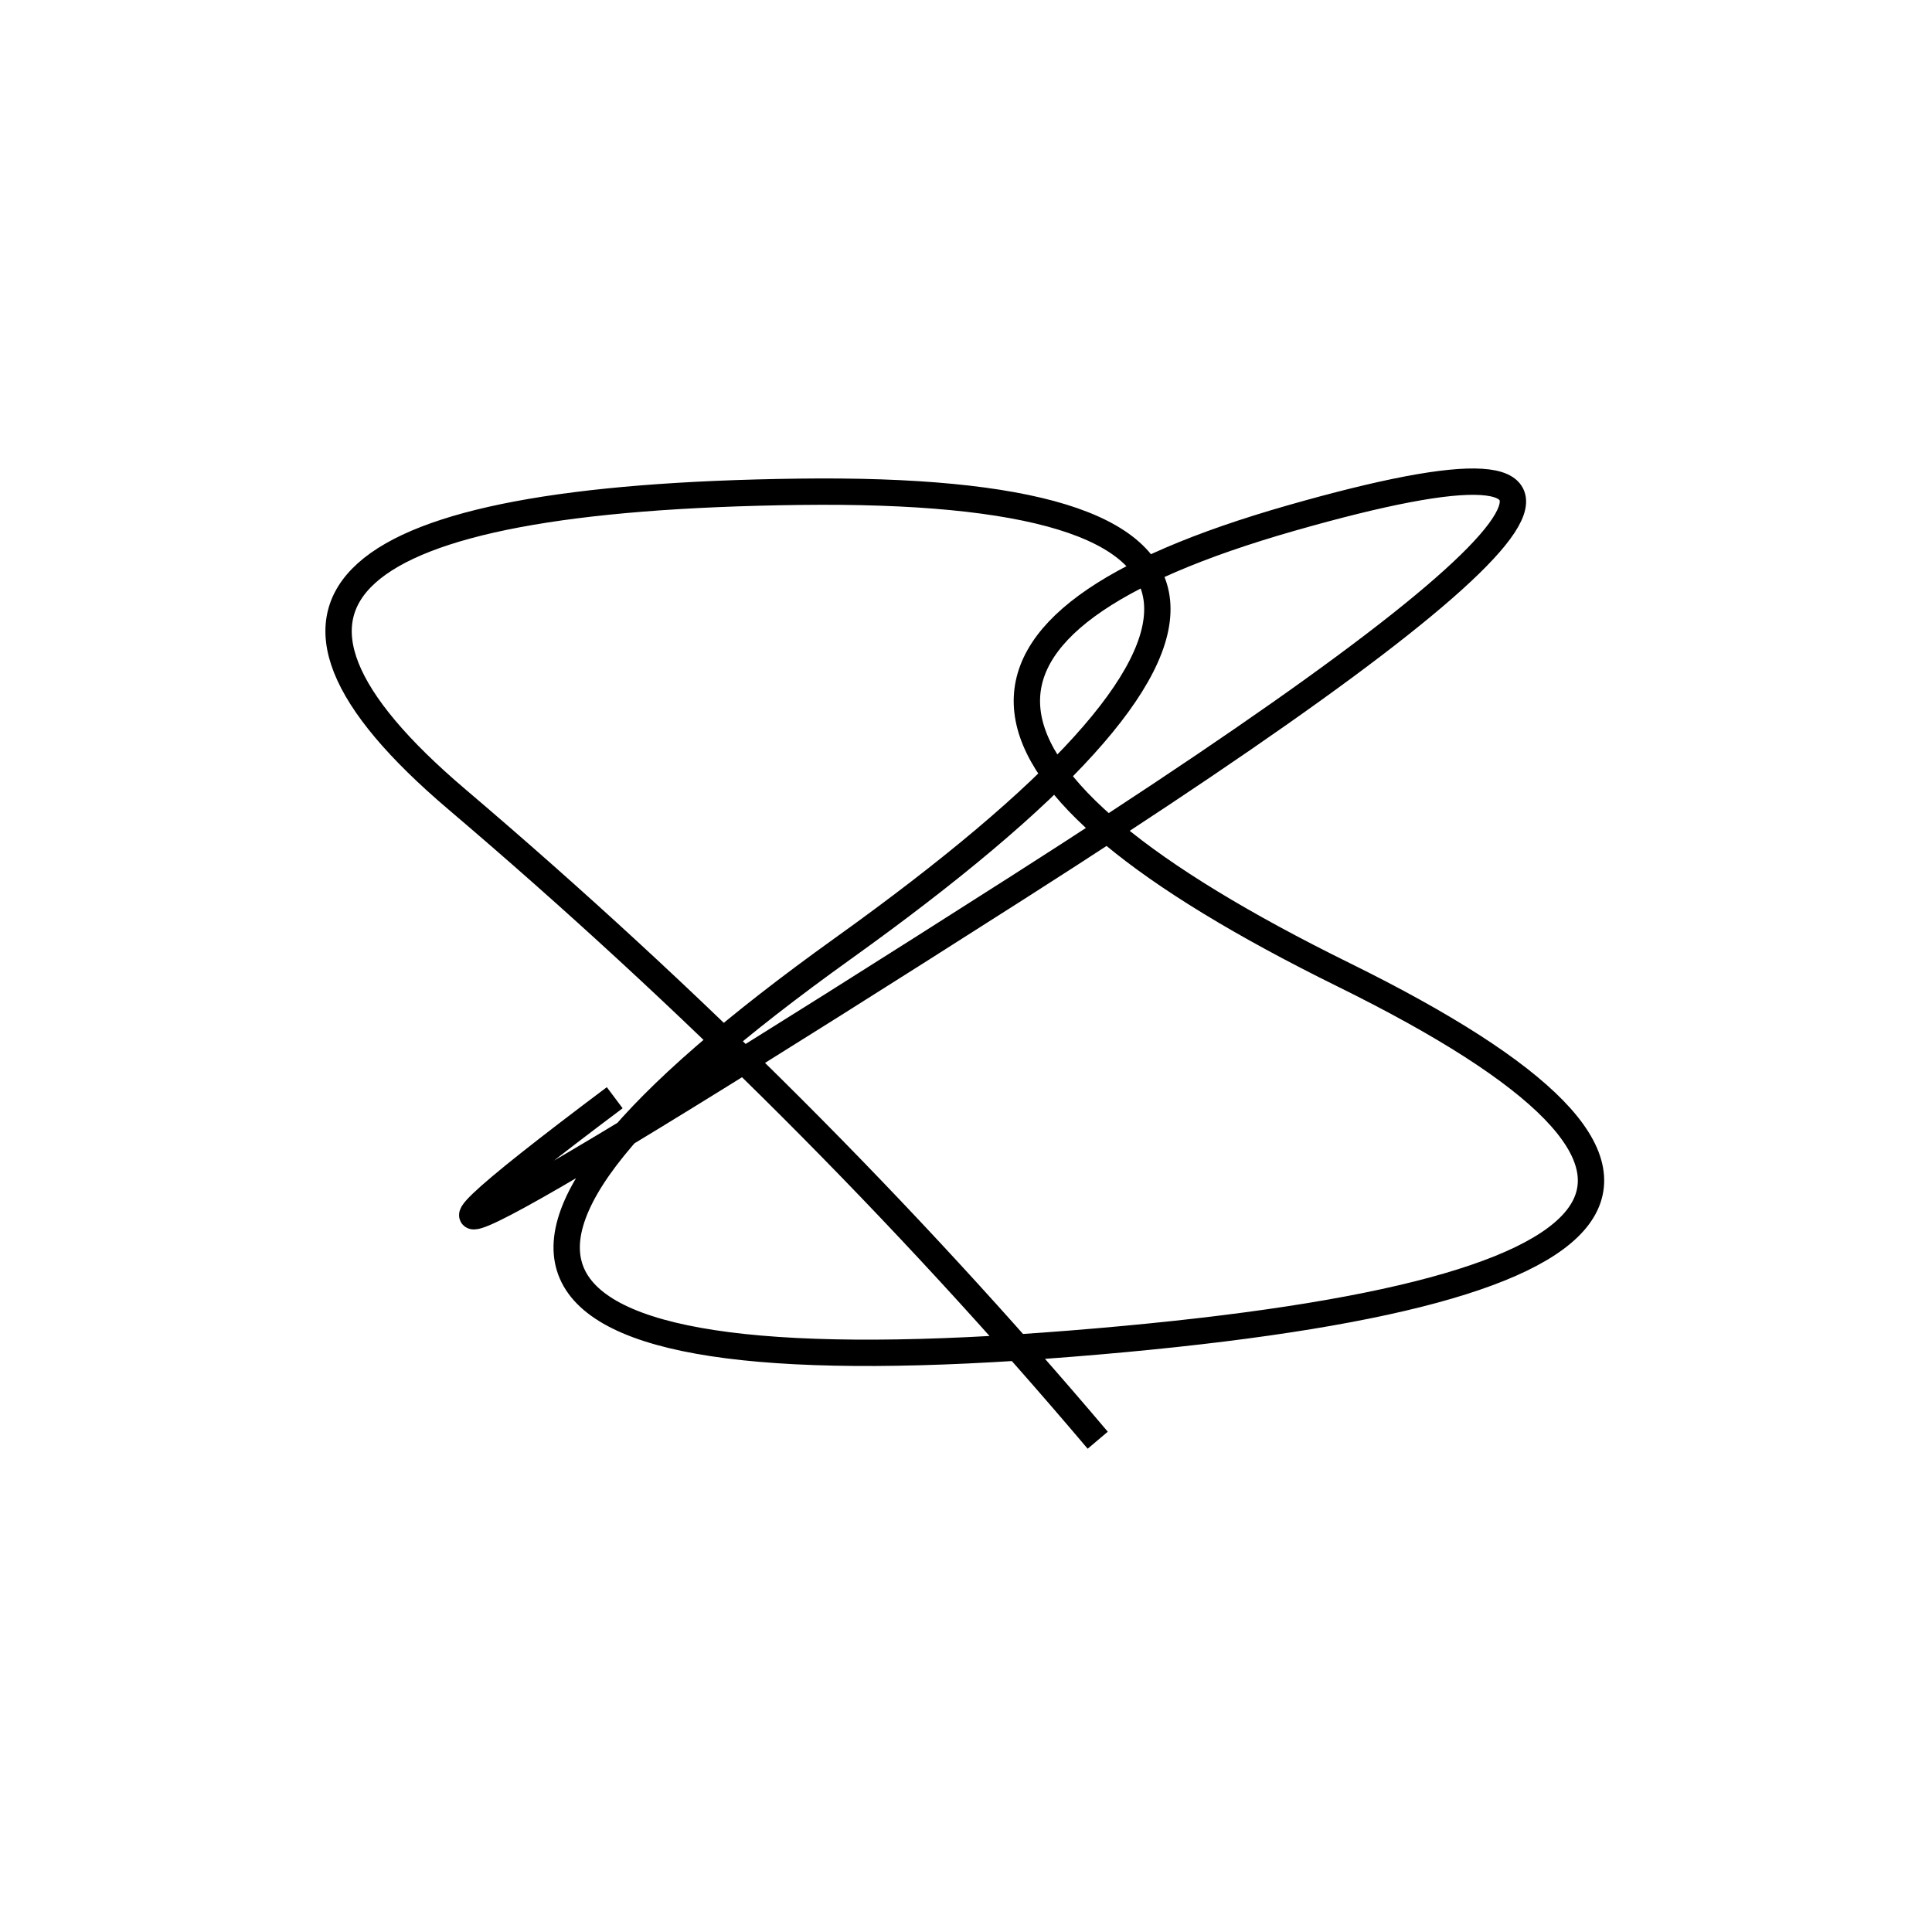 <svg width="220" height="220" xmlns="http://www.w3.org/2000/svg" shape-rendering="geometricPrecision"><path d="M 125 164 Q 92 125, 52 91 T 91 56 T 96 108 T 122 153 T 153 111 T 147 59 T 116 101 T 70 125 " stroke="black" stroke-width="3" fill="transparent"/></svg>